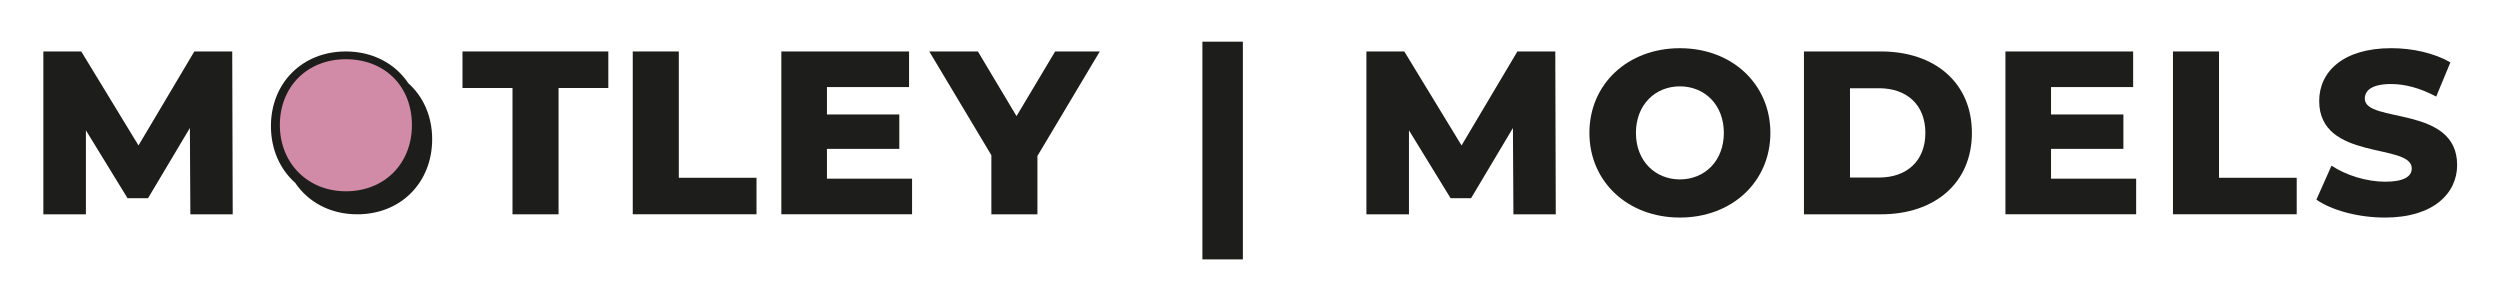 <?xml version="1.0" encoding="UTF-8"?><svg id="Ebene_1" xmlns="http://www.w3.org/2000/svg" viewBox="0 0 730.73 86.96"><defs><style>.cls-1{fill:#d28ba7;}.cls-2{fill:#1d1d1b;}</style></defs><g><path class="cls-2" d="m55.64,62.64l-.14-25.23-12.24,20.53h-5.98l-12.17-19.85v24.55h-12.44V15.04h11.08l16.73,27.47,16.32-27.47h11.08l.14,47.6h-12.37Z"/><path class="cls-2" d="m149.8,25.72h-14.62v-10.68h42.63v10.68h-14.55v36.92h-13.46V25.72Z"/><path class="cls-2" d="m184.95,15.04h13.46v36.92h22.71v10.67h-36.17V15.04Z"/><path class="cls-2" d="m266.59,52.23v10.4h-38.21V15.04h37.33v10.4h-24v8.02h21.15v10.06h-21.15v8.7h24.89Z"/><path class="cls-2" d="m303.23,45.57v17.07h-13.46v-17.27l-18.15-30.33h14.21l11.29,18.9,11.29-18.9h13.05l-18.22,30.53Z"/><path class="cls-2" d="m351.45,12.18h11.83v63.64h-11.83V12.18Z"/><path class="cls-2" d="m442.36,62.64l-.14-25.23-12.24,20.53h-5.98l-12.17-19.85v24.55h-12.44V15.04h11.08l16.73,27.47,16.32-27.47h11.08l.14,47.6h-12.37Z"/><path class="cls-2" d="m464.57,38.84c0-14.28,11.22-24.75,26.45-24.75s26.45,10.47,26.45,24.75-11.22,24.75-26.45,24.75-26.45-10.47-26.45-24.75Zm39.3,0c0-8.23-5.64-13.6-12.85-13.6s-12.85,5.37-12.85,13.6,5.64,13.6,12.85,13.6,12.85-5.37,12.85-13.6Z"/><path class="cls-2" d="m527.28,15.04h22.51c15.77,0,26.58,9.18,26.58,23.8s-10.81,23.8-26.58,23.8h-22.51V15.04Zm21.96,36.85c8.09,0,13.53-4.83,13.53-13.05s-5.44-13.05-13.53-13.05h-8.5v26.11h8.5Z"/><path class="cls-2" d="m624.38,52.23v10.4h-38.21V15.04h37.33v10.4h-24v8.02h21.15v10.06h-21.15v8.7h24.89Z"/><path class="cls-2" d="m635.14,15.04h13.46v36.92h22.71v10.67h-36.17V15.04Z"/><path class="cls-2" d="m677.06,58.35l4.42-9.93c4.22,2.79,10.2,4.69,15.71,4.69s7.75-1.56,7.75-3.88c0-7.55-27.06-2.04-27.06-19.72,0-8.5,6.93-15.43,21.08-15.43,6.19,0,12.58,1.43,17.27,4.15l-4.15,10c-4.56-2.45-9.04-3.67-13.19-3.67-5.64,0-7.68,1.9-7.68,4.28,0,7.28,26.99,1.84,26.99,19.38,0,8.29-6.94,15.37-21.08,15.37-7.82,0-15.57-2.11-20.06-5.24Z"/></g><path class="cls-2" d="m119.29,24.25c-3.83-5.69-10.35-9.21-18.21-9.21-12.69,0-21.89,9.18-21.89,21.82,0,6.83,2.67,12.64,7.09,16.58,3.83,5.68,10.32,9.2,18.15,9.2,12.69,0,21.89-9.24,21.89-21.97,0-6.76-2.65-12.51-7.04-16.41Z"/><path class="cls-1" d="m120.4,36.54c0-11.32-7.94-19.23-19.3-19.23s-19.3,8.09-19.3,19.23,8.12,19.37,19.3,19.37,19.3-7.97,19.3-19.37Z"/></svg>